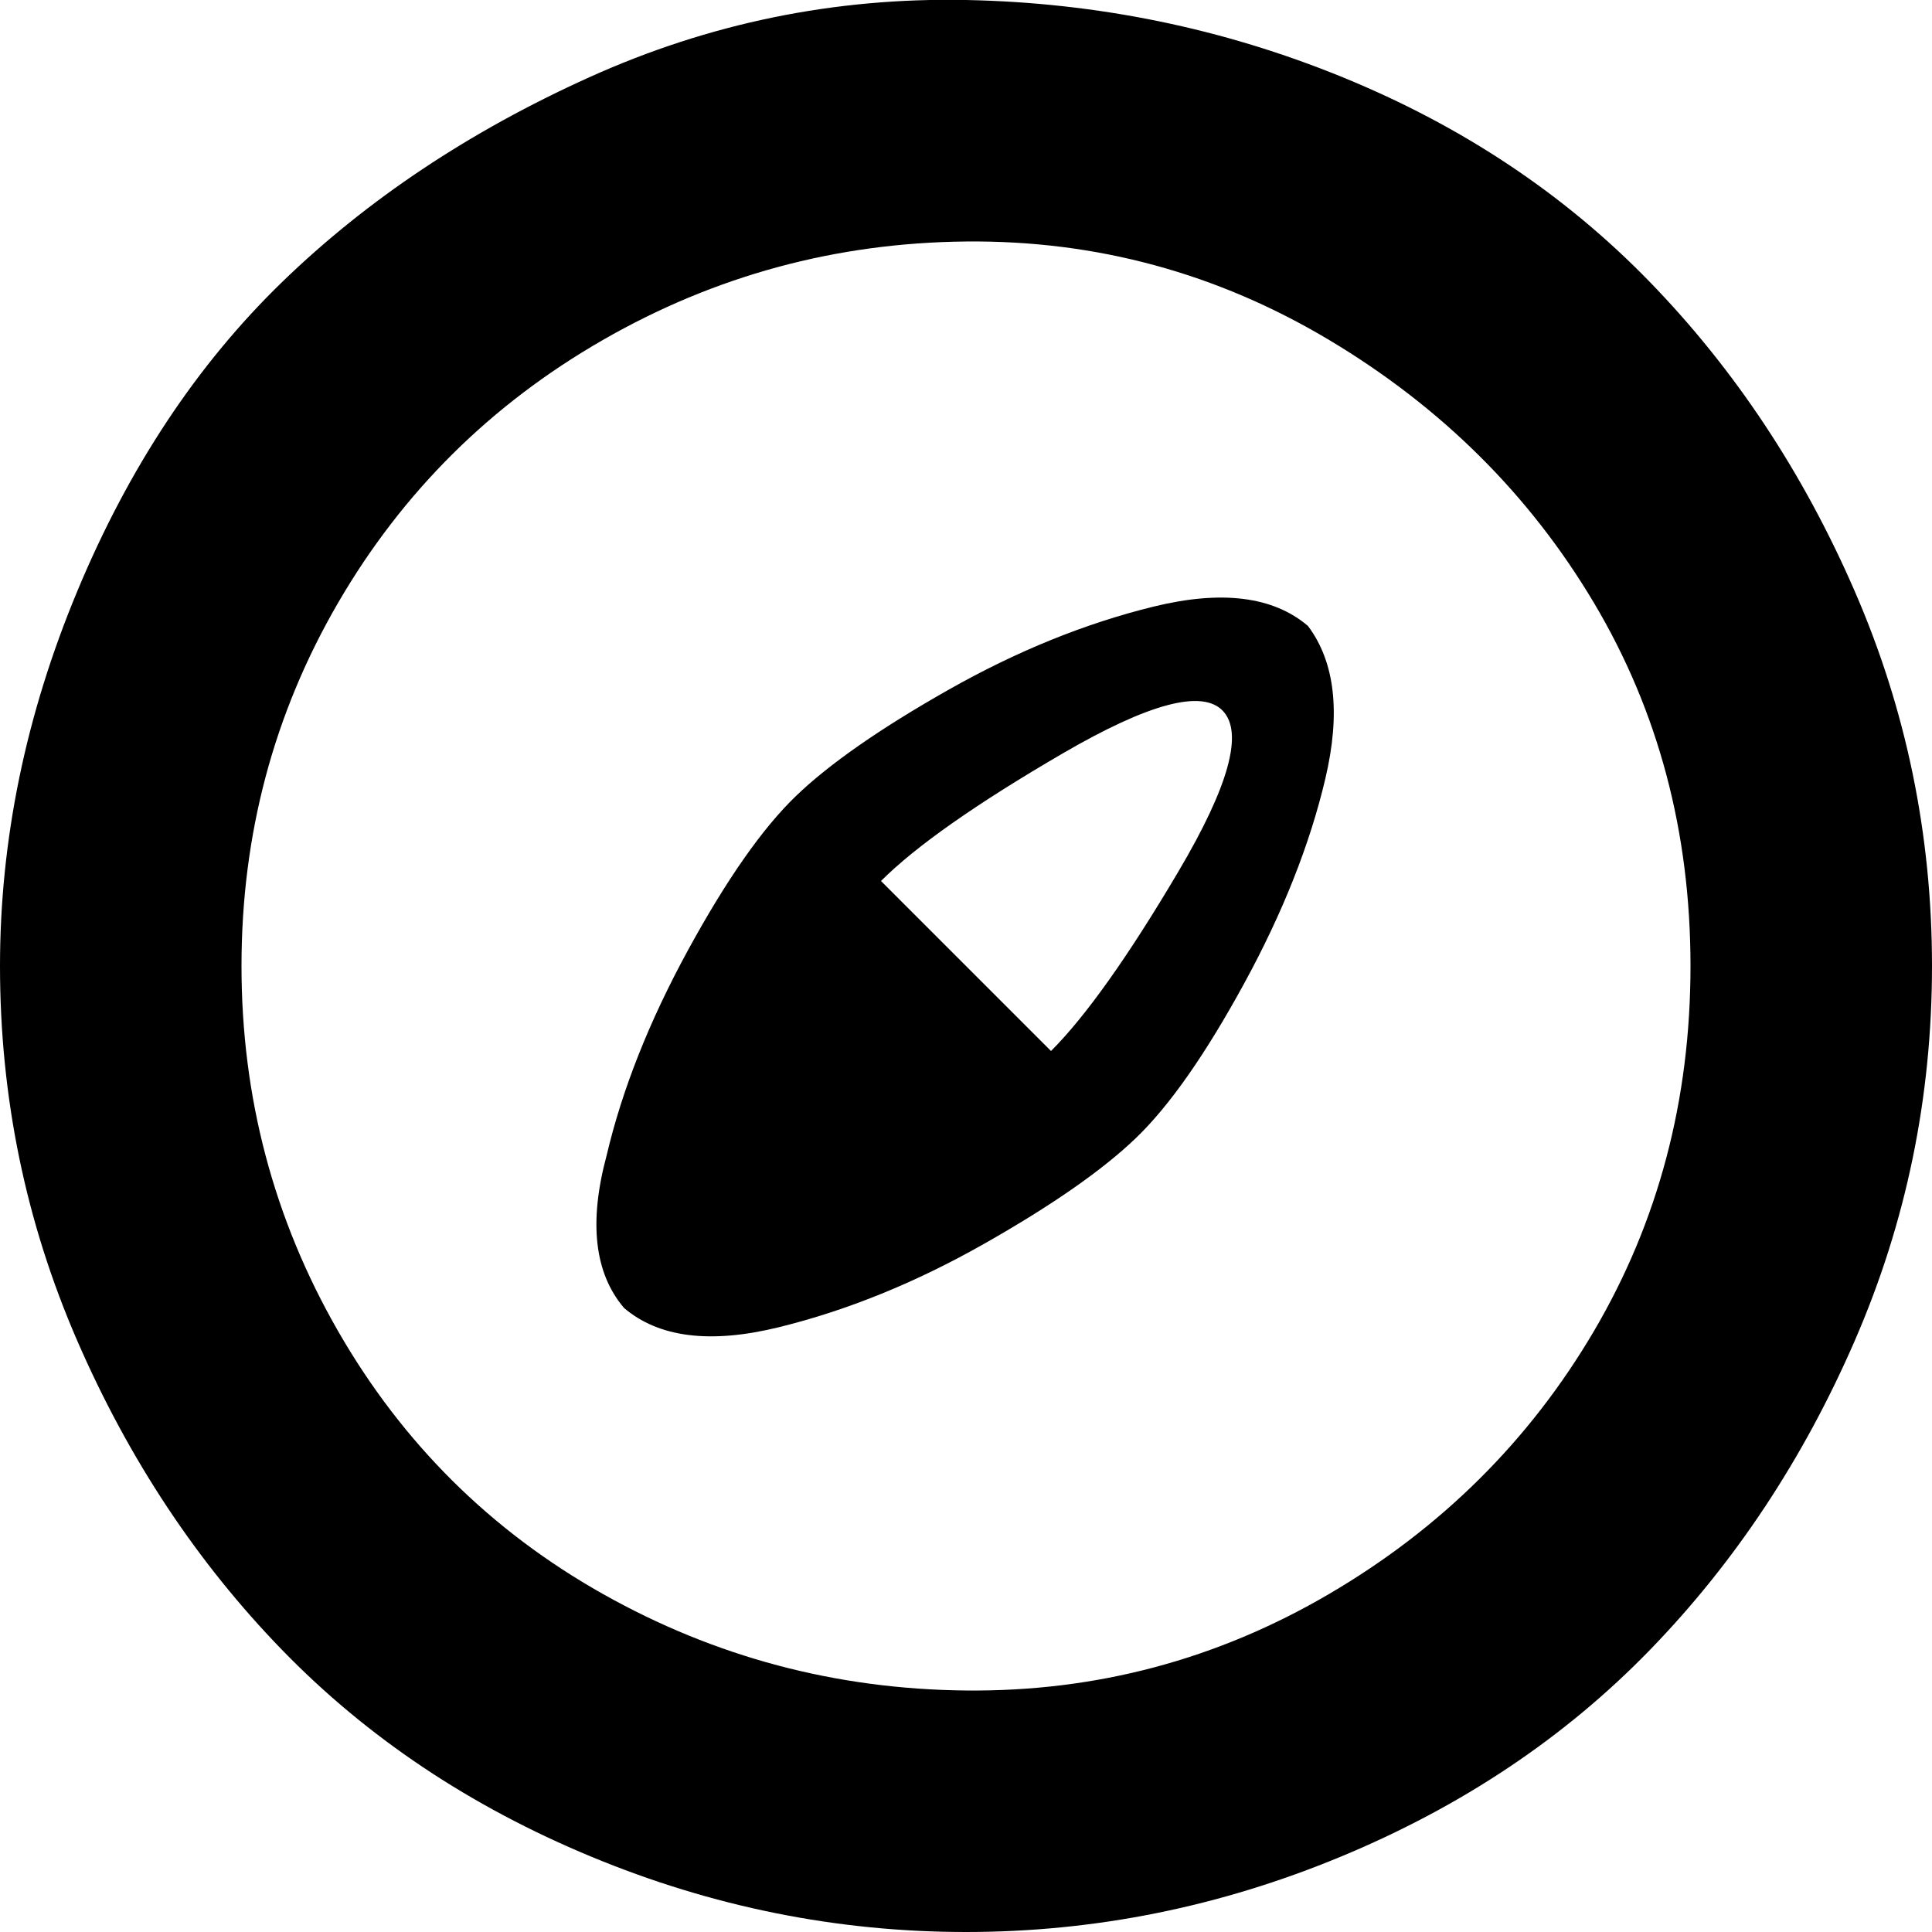 <?xml version="1.0" encoding="utf-8"?>
<!-- Uploaded to: SVG Repo, www.svgrepo.com, Generator: SVG Repo Mixer Tools -->
<svg fill="#000000" width="800px" height="800px" viewBox="0 0 32 32" version="1.1" xmlns="http://www.w3.org/2000/svg">
<title>compass</title>
<path d="M0 16q0 3.264 1.28 6.208t3.392 5.12 5.12 3.424 6.208 1.248 6.208-1.248 5.12-3.424 3.392-5.12 1.28-6.208-1.28-6.208-3.392-5.12-5.088-3.392-6.24-1.28-6.24 1.28-5.088 3.392-3.392 5.12-1.28 6.208zM4 16q0-3.264 1.6-6.016t4.384-4.352 6.016-1.632 6.016 1.632 4.384 4.352 1.6 6.016-1.6 6.048-4.384 4.352-6.016 1.6-6.016-1.6-4.384-4.352-1.6-6.048zM10.048 19.136q-0.448 1.664 0.288 2.528 0.864 0.736 2.56 0.32t3.392-1.376 2.528-1.76 1.792-2.56 1.344-3.392-0.288-2.528q-0.864-0.736-2.56-0.32t-3.392 1.376-2.528 1.76-1.792 2.56-1.344 3.392zM14.592 14.592q0.864-0.864 3.008-2.112t2.656-0.704-0.736 2.656-2.112 2.976z"></path>
</svg>